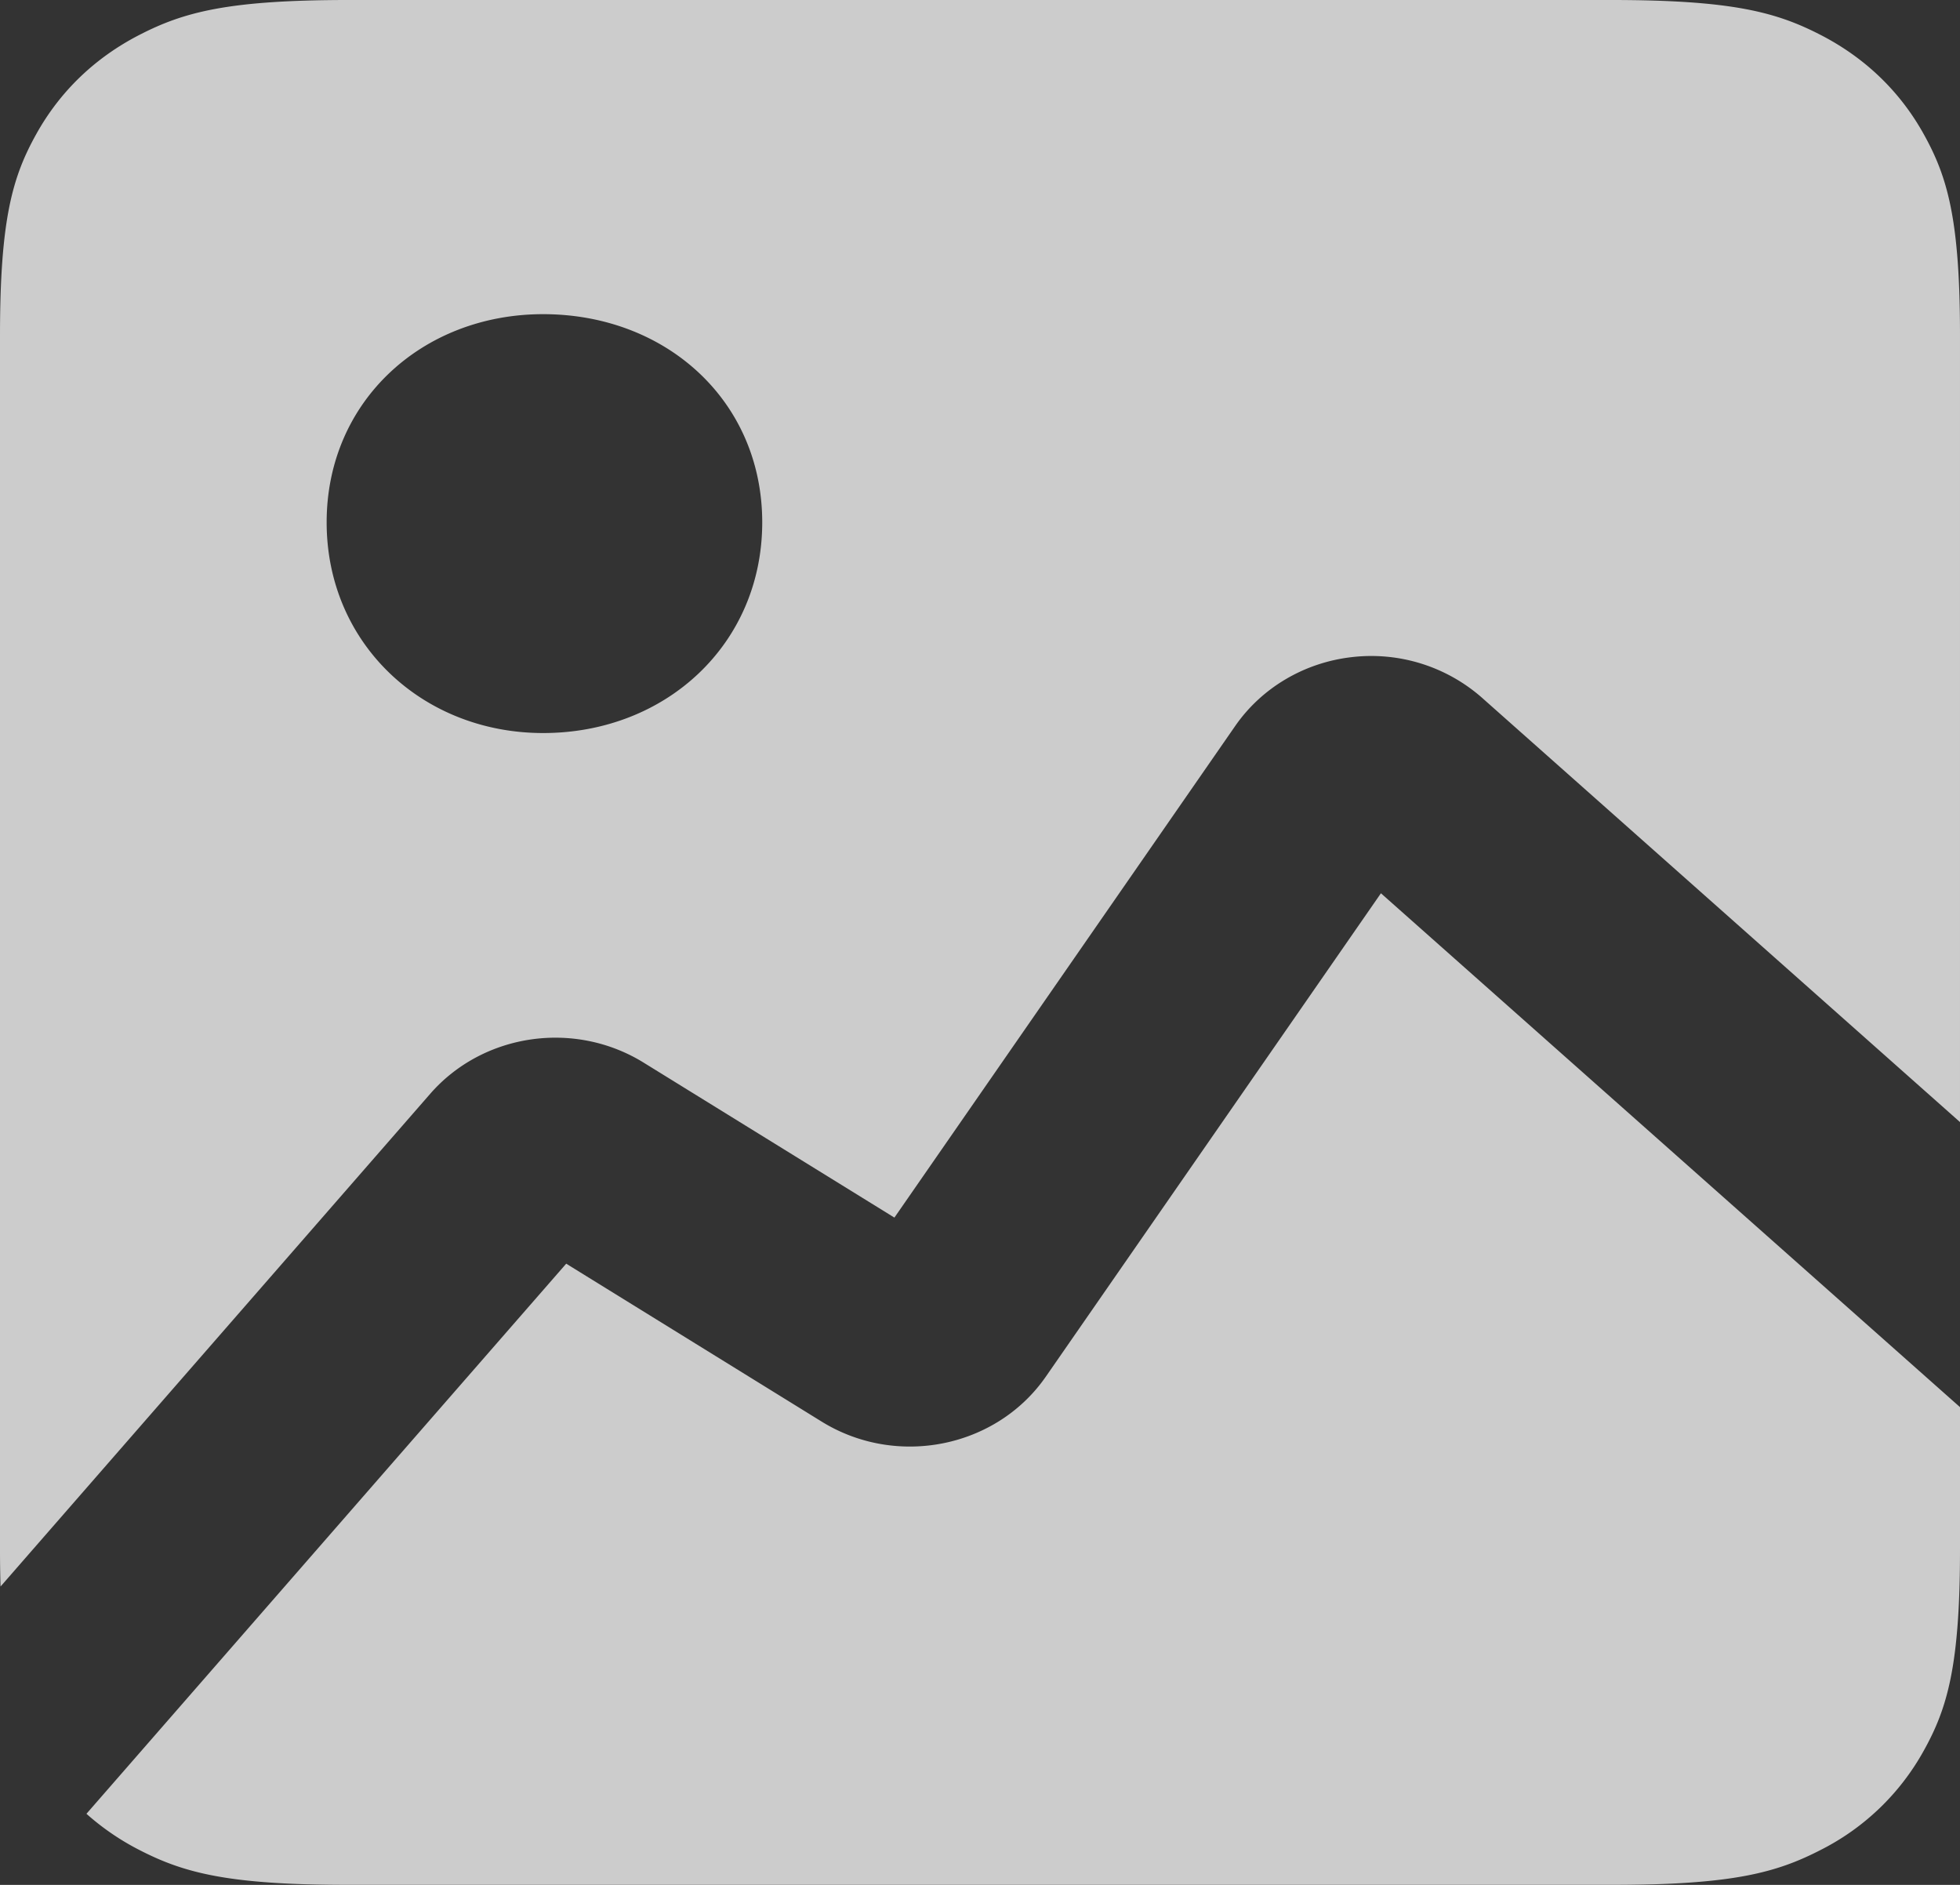 <svg width="69.333" xmlns="http://www.w3.org/2000/svg" height="66.667" viewBox="3545.667 1840 69.333 66.667" fill="none"><rect x="3545.667" y="1840" width="69.333" height="66.667" fill="#333333" stroke="none"/><g style="opacity: 0.75;"><path d="M3558.012 1840h44.643c4.291 0 5.851.43 7.418 1.237 1.568.808 2.801 1.993 3.64 3.5.84 1.508 1.287 3.004 1.287 7.134v27.816l-16.913-15.012a5.93 5.93 0 0 0-4.602-1.433c-1.679.192-3.185 1.082-4.123 2.434l-12.056 17.389-8.871-5.481c-2.447-1.512-5.681-1.039-7.55 1.103l-15.199 17.427a44.306 44.306 0 0 1-.019-1.315v-42.928c0-4.13.446-5.626 1.286-7.134.84-1.507 2.072-2.692 3.64-3.5 1.568-.807 3.124-1.237 7.419-1.237Zm36.504 31.594 20.484 18.175v5.027c0 4.126-.447 5.626-1.287 7.133a8.585 8.585 0 0 1-3.64 3.501c-1.567.807-3.123 1.237-7.418 1.237h-44.643c-4.295 0-5.851-.43-7.419-1.237a8.916 8.916 0 0 1-1.868-1.278l16.971-19.457 9.037 5.586c2.652 1.639 6.182.93 7.931-1.593l11.852-17.094Zm-29.636-20.482c-4.276 0-7.658 3.081-7.658 7.363 0 4.286 3.386 7.452 7.658 7.452 4.364 0 7.75-3.166 7.75-7.452 0-4.282-3.386-7.363-7.75-7.363Z" style="fill: rgb(255, 255, 255); fill-opacity: 1;" class="fills" data-testid="image-svgrepo-com"/></g></svg>